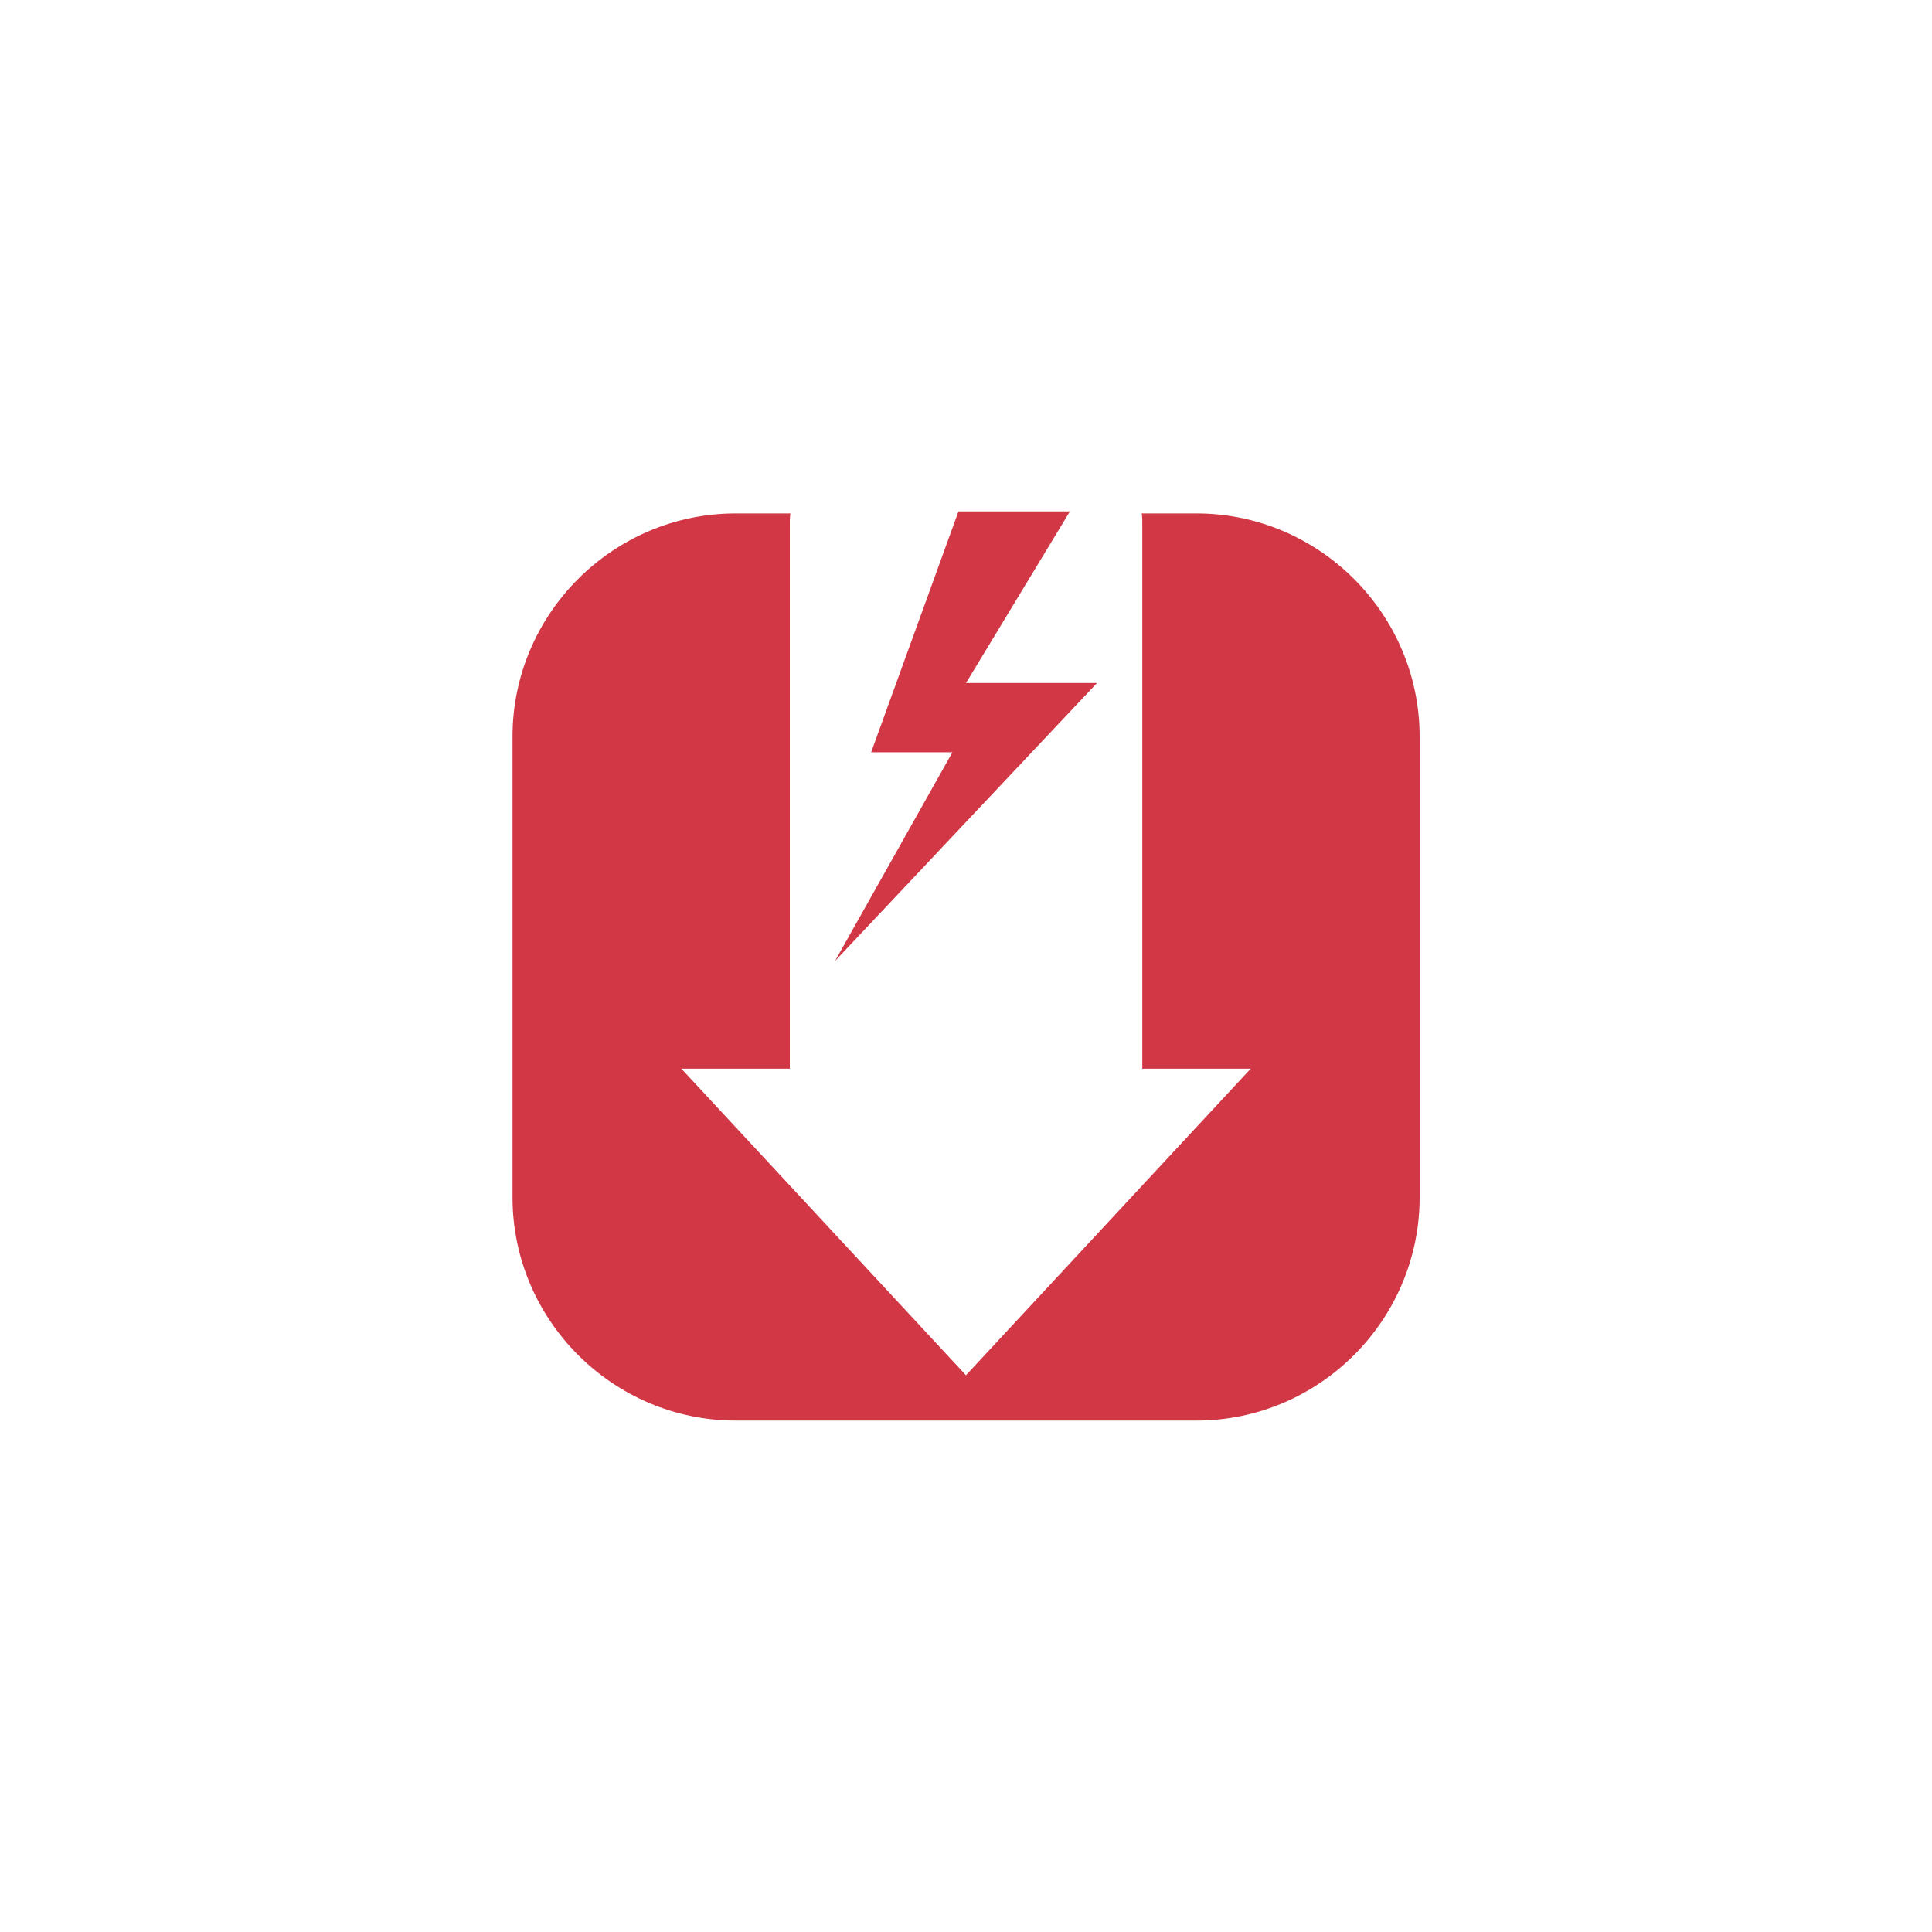 <svg xmlns="http://www.w3.org/2000/svg" id="Calque_1" data-name="Calque 1" viewBox="0 0 400 400"><defs><style> .cls-1 { fill: #d13745; stroke-width: 0px; } </style></defs><path class="cls-1" d="M247.7,106.3h-11.32c.08.5.12,1.04.12,1.58v113.03c0,.12,0,.23-.04.35h22.49l-58.96,63.47-58.92-63.47h22.49c-.04-.12-.04-.23-.04-.35v-113.03c0-.54.04-1.08.12-1.58h-11.32c-25.42,0-46.21,20.8-46.21,46.21v95.39c0,25.42,20.8,46.21,46.21,46.21h95.39c25.42,0,46.21-20.8,46.21-46.21v-95.39c0-25.42-20.8-46.21-46.21-46.21Z"></path><polygon class="cls-1" points="221.51 105.88 198.44 105.88 180.36 155.75 197.19 155.75 172.88 198.97 227.12 141.41 200 141.41 221.51 105.88"></polygon></svg>